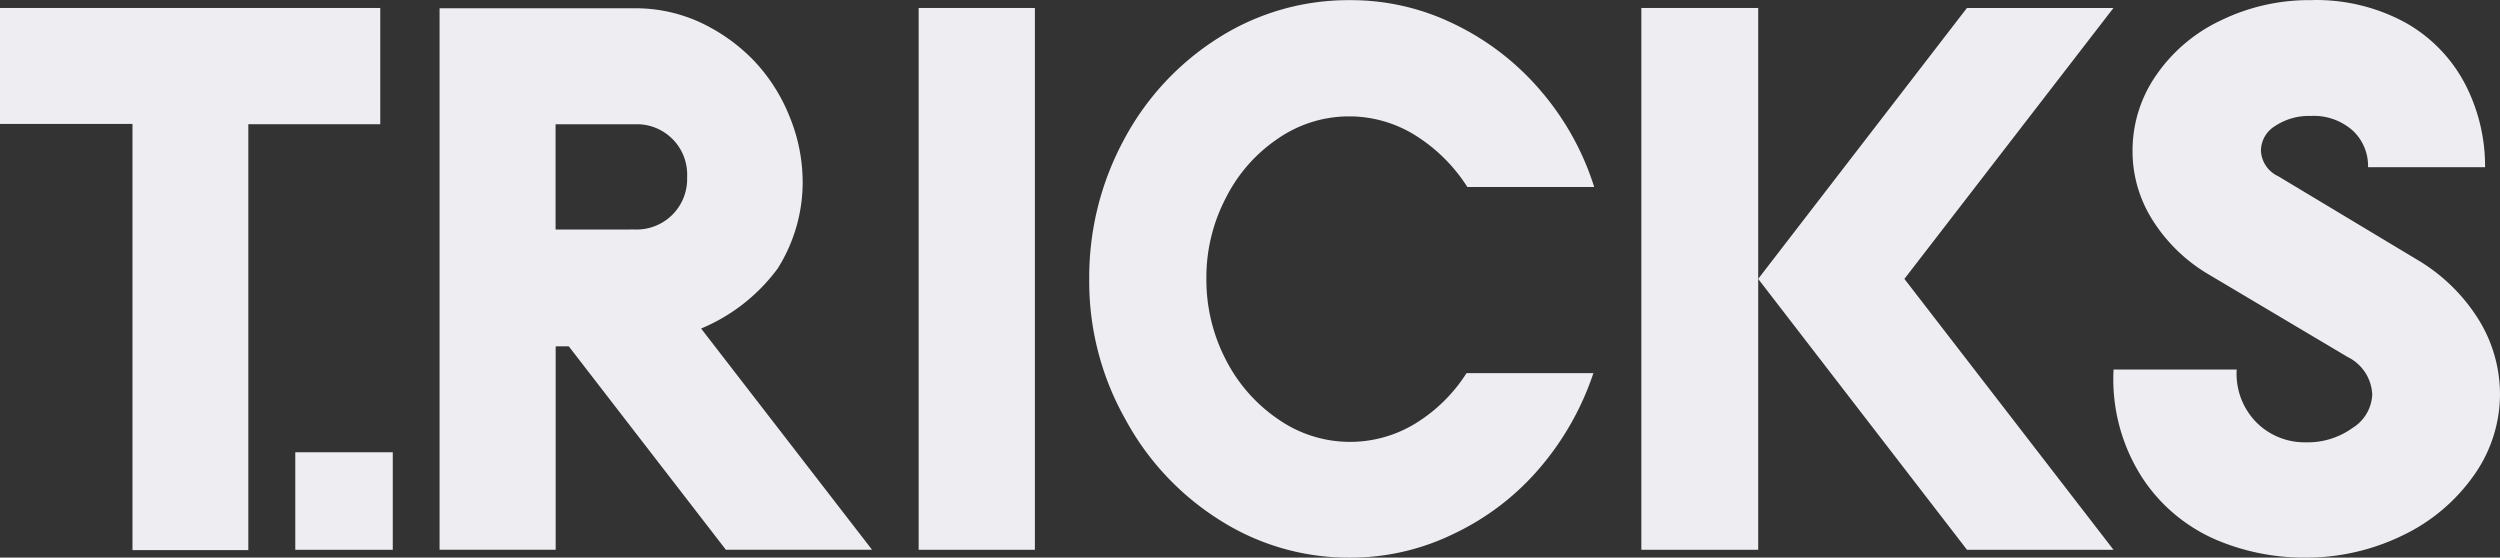 <svg xmlns="http://www.w3.org/2000/svg" width="128.466" height="28.654" viewBox="0 0 128.466 28.654">
  <rect x="0" y="0" width="128.466" height="28.654" fill="#333333" stroke="none"/>
  <g id="Grey_Red_Logo" data-name="Grey Red Logo" transform="translate(0 0.006)">
    <path id="Path_1" data-name="Path 1" d="M6.808,28.156V6.272H0V.315H19.54V6.288h-6.78V28.173H6.808Z" transform="translate(0 0.089)" fill="#eeedf2"/>
    <path id="Path_2" data-name="Path 2" d="M11.891,23.217v-5.01H16.9v5.01Z" transform="translate(3.283 5.028)" fill="#eeedf2"/>
    <path id="Path_3" data-name="Path 3" d="M42.966.315V28.156H36.993V.315Z" transform="translate(10.213 0.089)" fill="#eeedf2"/>
    <path id="Path_4" data-name="Path 4" d="M69.778,19.141A14.586,14.586,0,0,1,67,24.054a13.23,13.23,0,0,1-4.383,3.356,12.069,12.069,0,0,1-5.379,1.237,12.324,12.324,0,0,1-6.664-1.927,13.93,13.93,0,0,1-4.881-5.232,14.366,14.366,0,0,1-1.83-7.161A14.843,14.843,0,0,1,45.65,7.165a13.878,13.878,0,0,1,4.892-5.251A12.454,12.454,0,0,1,57.254,0,12.069,12.069,0,0,1,62.6,1.22a13.541,13.541,0,0,1,4.432,3.4A14.073,14.073,0,0,1,69.811,9.6H63.293a8.561,8.561,0,0,0-2.666-2.649,6.427,6.427,0,0,0-7.064.161,7.985,7.985,0,0,0-2.68,3.051,8.8,8.8,0,0,0-1,4.174,8.91,8.91,0,0,0,1,4.142,8.188,8.188,0,0,0,2.7,3.063,6.44,6.44,0,0,0,7.018.225,8.187,8.187,0,0,0,2.649-2.6h6.535Z" transform="translate(12.109 0.002)" fill="#eeedf2"/>
    <path id="Path_5" data-name="Path 5" d="M89.059,28.156H81.53L70.8,14.236,81.527.315h7.529L78.314,14.236Z" transform="translate(19.546 0.089)" fill="#eeedf2"/>
    <rect id="Rectangle_1" data-name="Rectangle 1" width="6.005" height="27.841" transform="translate(84.343 0.404)" fill="#eeedf2"/>
    <path id="Path_6" data-name="Path 6" d="M100.7,13.329a9.277,9.277,0,0,1,3.132,3.019,7.3,7.3,0,0,1,1.14,3.9,7.2,7.2,0,0,1-1.332,4.159A9.433,9.433,0,0,1,100,27.492a11.324,11.324,0,0,1-5.01,1.156,11.573,11.573,0,0,1-4.64-.932,8.617,8.617,0,0,1-3.644-3,9.315,9.315,0,0,1-1.59-5.732h6.327A3.553,3.553,0,0,0,92.5,21.743a3.5,3.5,0,0,0,2.488.98,3.941,3.941,0,0,0,2.408-.739,2.118,2.118,0,0,0,1.012-1.734,2.263,2.263,0,0,0-1.268-1.914l-7.161-4.254A8.467,8.467,0,0,1,87.118,11.3a6.592,6.592,0,0,1-1.027-3.549,6.77,6.77,0,0,1,1.22-3.9,8.33,8.33,0,0,1,3.356-2.826A10.364,10.364,0,0,1,95.243,0a9.574,9.574,0,0,1,4.9,1.173,7.733,7.733,0,0,1,3.063,3.19,9.178,9.178,0,0,1,1,4.223H98.193a2.486,2.486,0,0,0-.8-1.895,3.023,3.023,0,0,0-2.151-.739,3.133,3.133,0,0,0-1.815.51,1.5,1.5,0,0,0-.739,1.268,1.518,1.518,0,0,0,.883,1.317Z" transform="translate(23.493 0)" fill="#eeedf2"/>
    <path id="Path_7" data-name="Path 7" d="M24.34,17.7h-.674V28.152H17.7V.327H27.739a7.941,7.941,0,0,1,3.276.69,9.266,9.266,0,0,1,2.842,2.007A9.025,9.025,0,0,1,35.7,5.93a8.849,8.849,0,0,1,.658,3.291,8.309,8.309,0,0,1-1.285,4.48,9.351,9.351,0,0,1-3.934,3.083l8.783,11.367H32.411Zm3.4-6.005a2.594,2.594,0,0,0,2.681-2.5c0-.069,0-.139,0-.208a2.587,2.587,0,0,0-2.477-2.7c-.068,0-.135,0-.2,0H23.661v5.411Z" transform="translate(4.888 0.092)" fill="#eeedf2"/>
  </g>
</svg>

